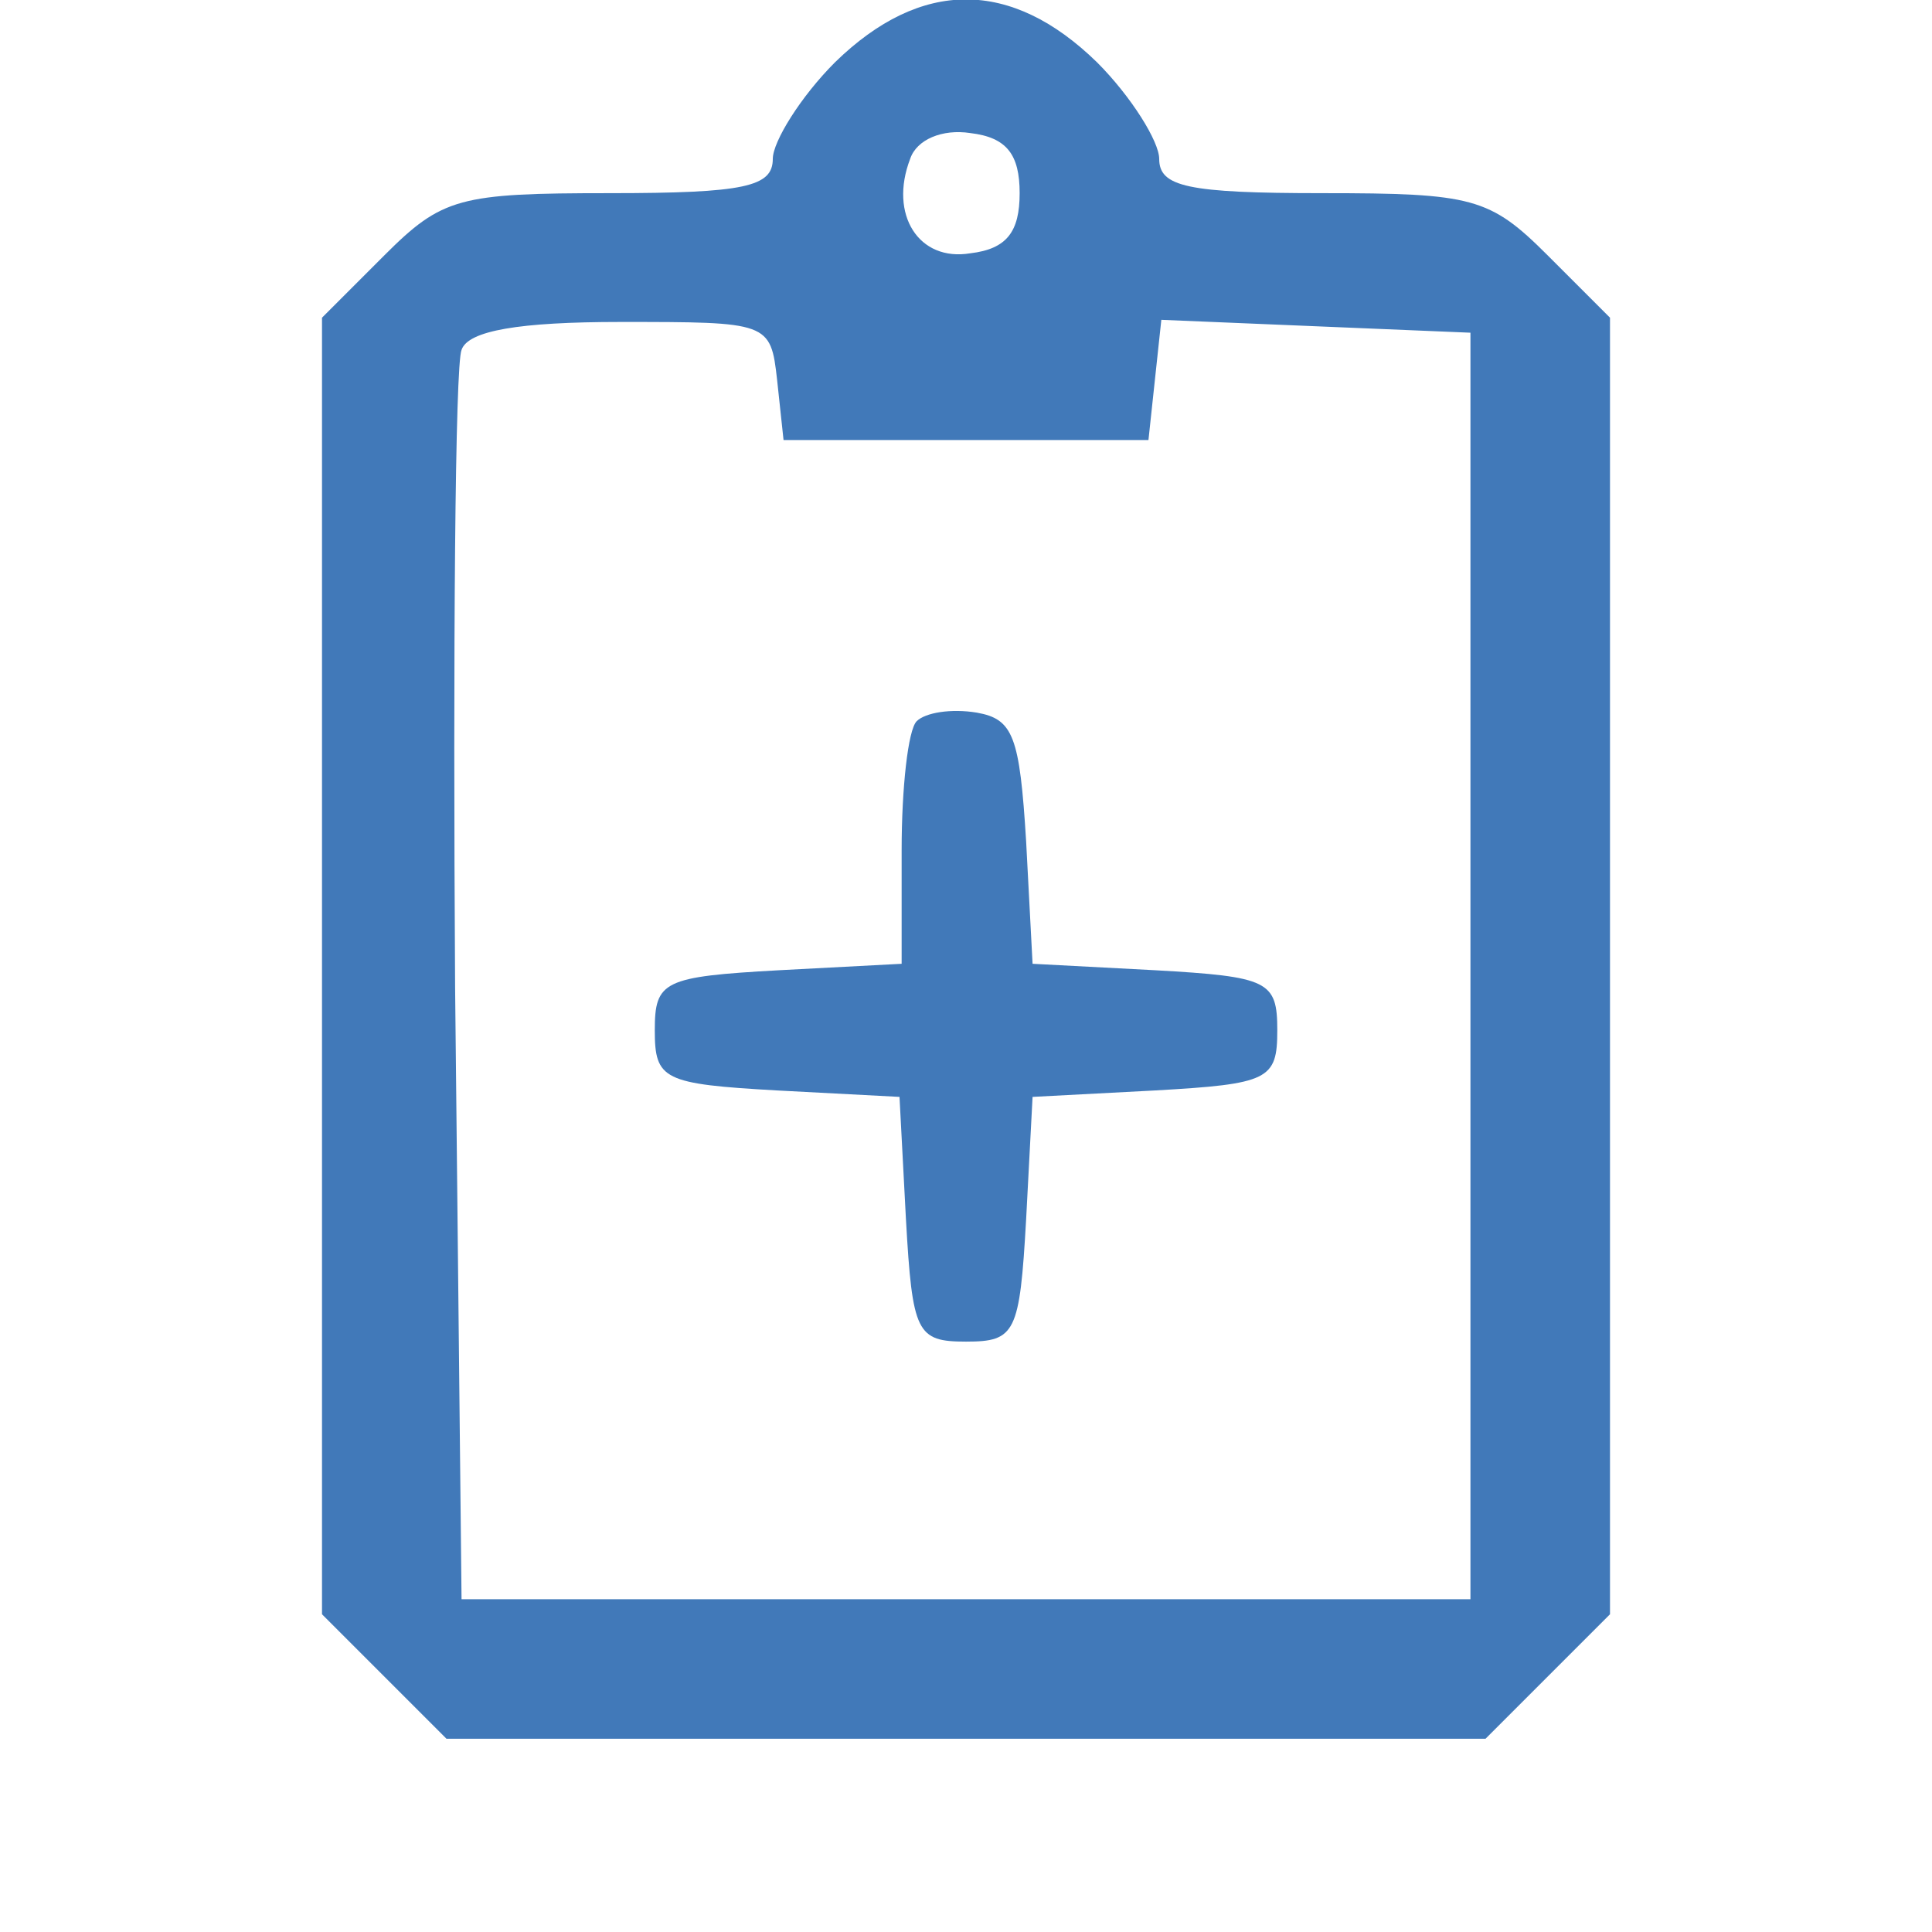 <svg width="48" height="48" viewBox="0 0 48 48" fill="none" xmlns="http://www.w3.org/2000/svg">
<g clip-path="url(#clip0_5794_5595)">
<path d="M20.747 1.546C19.893 2.399 19.2 3.519 19.2 3.946C19.2 4.639 18.507 4.799 15.147 4.799C11.413 4.799 10.987 4.906 9.547 6.346L8 7.893V23.999V40.106L9.547 41.653L11.093 43.199H24H36.907L38.453 41.653L40 40.106V23.999V7.893L38.453 6.346C37.013 4.906 36.587 4.799 32.853 4.799C29.493 4.799 28.8 4.639 28.8 3.946C28.8 3.519 28.107 2.399 27.253 1.546C25.12 -0.534 22.88 -0.534 20.747 1.546ZM25.333 4.799C25.333 5.759 25.013 6.186 24.107 6.293C22.827 6.506 22.08 5.333 22.613 3.946C22.773 3.466 23.413 3.199 24.107 3.306C25.013 3.413 25.333 3.839 25.333 4.799ZM19.307 9.439L19.467 10.933H24H28.533L28.693 9.439L28.853 7.946L32.693 8.106L36.533 8.266V23.999V39.733H24H11.467L11.307 24.533C11.253 16.159 11.307 9.066 11.467 8.693C11.627 8.213 12.907 7.999 15.413 7.999C19.093 7.999 19.147 7.999 19.307 9.439Z" fill="#4179B9"/>
<path d="M22.774 17.919C22.561 18.132 22.401 19.572 22.401 21.119V23.945L19.361 24.105C16.481 24.265 16.268 24.372 16.268 25.599C16.268 26.825 16.481 26.932 19.308 27.092L22.348 27.252L22.508 30.292C22.668 33.119 22.774 33.332 24.001 33.332C25.228 33.332 25.334 33.119 25.494 30.292L25.654 27.252L28.694 27.092C31.521 26.932 31.734 26.825 31.734 25.599C31.734 24.372 31.521 24.265 28.694 24.105L25.654 23.945L25.494 20.905C25.334 18.292 25.174 17.865 24.268 17.705C23.628 17.599 22.988 17.705 22.774 17.919Z" fill="#4179B9"/>
</g>
<defs>
<clipPath id="clip0_5794_5595">
<rect width="48" height="48" fill="white"/>
</clipPath>
</defs>
</svg>
